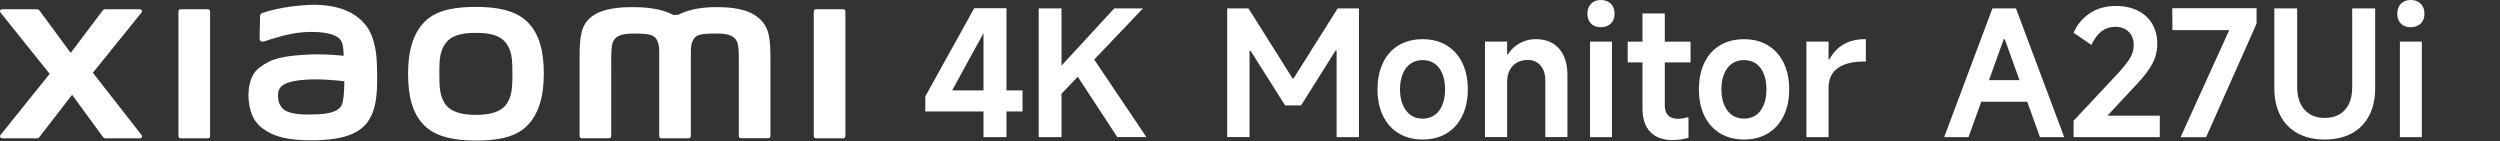 <?xml version="1.0" encoding="UTF-8"?><svg id="a" xmlns="http://www.w3.org/2000/svg" width="456" height="25.74" viewBox="0 0 456 25.74"><rect x="0" y="0" width="456" height="25.74" fill="#333333" stroke="none"/><path d="M86.81,1.26c-3.53,0-7.06,.45-9.29,2.64-2.23,2.2-3.09,5.5-3.09,9.54s.77,7.29,3,9.48c2.23,2.19,5.86,2.72,9.38,2.72s7.04-.45,9.27-2.64c2.23-2.19,3.11-5.52,3.11-9.56s-.78-7.27-3.01-9.46c-2.23-2.2-5.84-2.72-9.37-2.72Zm5.35,18.02c-1.24,1.42-3.49,1.67-5.35,1.67s-4.1-.25-5.35-1.66c-1.24-1.42-1.33-3.37-1.33-5.84s.08-4.36,1.32-5.78c1.24-1.42,3.24-1.67,5.35-1.67s4.11,.25,5.35,1.67c1.24,1.42,1.32,3.32,1.32,5.78s-.08,4.41-1.32,5.83ZM37.93,1.69h-4.99c-.21,0-.39,.17-.39,.38V24.85c0,.21,.17,.38,.39,.38h4.99c.21,0,.39-.17,.39-.38V2.07c0-.21-.18-.38-.39-.38ZM16.95,13.26L25.82,2.28c.19-.24,.02-.59-.28-.59h-6.39c-.15,0-.3,.07-.39,.19l-5.86,7.77L7.18,1.89c-.09-.12-.24-.2-.39-.2H.37C.06,1.69-.1,2.05,.09,2.28L9.06,13.47,.08,24.64c-.18,.24-.01,.59,.29,.59H6.77c.16,0,.3-.07,.39-.2l5.99-7.74,5.67,7.74c.09,.12,.24,.2,.39,.2h6.33c.3,0,.47-.35,.29-.59l-8.89-11.37ZM138.53,3.42c-2.03-1.89-5.3-2.12-7.94-2.12-3.41,0-5.59,.73-6.91,1.41h-.92c-1.29-.71-3.56-1.41-7.13-1.41-2.64,0-5.88,.19-7.88,1.87-1.65,1.39-2.03,3.23-2.03,7.03v14.64c0,.21,.17,.38,.39,.38h4.99c.21,0,.39-.17,.39-.38v-.05s0-9.26,0-12c0-2.17-.09-4.44,.38-5.28,.37-.66,.94-1.39,3.65-1.39,3.23,0,4,.23,4.51,1.66,.12,.34,.18,.82,.21,1.41v15.66c0,.21,.17,.38,.39,.38h4.99c.21,0,.39-.17,.39-.38V9.18c.03-.59,.09-1.07,.21-1.41,.51-1.43,1.27-1.66,4.51-1.66,2.71,0,3.28,.73,3.65,1.39,.47,.84,.38,3.11,.38,5.28,0,2.74,0,12,0,12v.05c0,.21,.17,.38,.39,.38h4.99c.21,0,.39-.17,.39-.38V11.09c0-3.93-.13-5.95-1.98-7.67Zm-71.65,1.4c-2.31-3.18-6.48-4.14-10.8-3.91-4.39,.24-7.44,1.17-8.22,1.46-.49,.18-.42,.6-.43,.85-.02,.84-.08,3.01-.08,3.9,0,.39,.48,.57,.88,.43,1.6-.57,4.55-1.47,6.93-1.66,2.56-.21,6.04,0,7,1.45,.46,.69,.48,1.75,.53,2.83-1.6-.14-3.97-.35-6.32-.22-1.83,.1-5.34,.25-7.41,1.35-1.68,.9-2.67,1.71-3.19,3.22-.42,1.22-.54,2.68-.4,3.88,.31,2.72,1.25,4.08,2.53,5.02,2.02,1.49,4.56,2.28,9.82,2.16,7-.15,8.84-2.42,9.77-4.02,1.58-2.74,1.31-7.06,1.26-9.71-.02-1.1-.18-4.72-1.87-7.04Zm-4.56,14.36c-.66,1.39-3.01,1.61-4.41,1.67-2.58,.12-4.48,.01-5.71-.59-.82-.4-1.41-1.33-1.47-2.37-.05-.89-.03-1.35,.37-1.88,.91-1.18,3.28-1.43,5.71-1.53,1.64-.06,4.16,.12,6,.34-.01,1.78-.13,3.58-.5,4.36ZM153.81,1.69h-4.99c-.21,0-.39,.17-.39,.38V24.85c0,.21,.17,.38,.39,.38h4.99c.21,0,.39-.17,.39-.38V2.07c0-.21-.18-.38-.39-.38Z" style="fill:#fff;"/><g><path d="M183.58,25.01h-4.19V3.72h1.27l-6.99,12.77h12.84v3.84h-17.73v-2.76L177.7,1.49h5.88V25.01Z" style="fill:#fff;"/><path d="M193.62,1.53V25.01h-4.16V1.53h4.16Zm-1.18,11.72l10.8-11.72h5.24l-15.98,16.75-.06-5.02Zm3.34-.48l3.18-2.83,10.14,15.06h-5.31l-8.01-12.23Z" style="fill:#fff;"/><path d="M223.84,25.01V1.53h3.88l8.04,12.77h.19l8.04-12.77h3.88V25.01h-4.07V9.21h-.19l-6.29,10.01h-2.92l-6.29-9.95h-.19v15.73h-4.07Z" style="fill:#fff;"/><path d="M259.49,25.45c-1.67,0-3.13-.38-4.37-1.13-1.24-.75-2.19-1.82-2.86-3.19-.67-1.38-1-2.99-1-4.83s.33-3.48,1-4.86c.67-1.38,1.62-2.44,2.86-3.18,1.24-.74,2.7-1.11,4.37-1.11s3.1,.37,4.34,1.11c1.24,.74,2.2,1.8,2.88,3.18,.68,1.38,1.02,3,1.02,4.86s-.34,3.46-1.02,4.85c-.68,1.39-1.64,2.45-2.88,3.19-1.24,.74-2.69,1.11-4.34,1.11Zm0-3.81c.85,0,1.58-.22,2.19-.65s1.09-1.05,1.41-1.86c.33-.8,.49-1.75,.49-2.83s-.16-2.03-.49-2.84c-.33-.82-.8-1.43-1.41-1.86-.61-.42-1.34-.64-2.19-.64s-1.58,.21-2.19,.64c-.61,.42-1.09,1.04-1.43,1.86-.34,.82-.51,1.76-.51,2.84s.17,2.02,.51,2.83c.34,.81,.82,1.43,1.43,1.86s1.34,.65,2.19,.65Z" style="fill:#fff;"/><path d="M270.86,25.01V7.59h4.04v2.32h.16c.51-.85,1.22-1.52,2.13-2.02,.91-.5,1.89-.75,2.92-.75,1.82,0,3.24,.58,4.26,1.73,1.02,1.15,1.53,2.79,1.53,4.91v11.22h-4.04V14.58c0-1.1-.3-1.99-.89-2.65-.59-.67-1.36-1-2.29-1-.76,0-1.43,.16-2,.49-.57,.33-1.01,.79-1.32,1.4-.31,.6-.46,1.3-.46,2.08v10.1h-4.04Z" style="fill:#fff;"/><path d="M294.5,2.51c0,.74-.23,1.33-.68,1.78-.46,.44-1.06,.67-1.83,.67s-1.36-.22-1.8-.67c-.43-.45-.65-1.04-.65-1.78s.22-1.37,.67-1.83c.45-.46,1.04-.68,1.78-.68s1.37,.23,1.83,.68c.45,.46,.68,1.06,.68,1.83Zm-.48,22.5h-4V7.59h4V25.01Z" style="fill:#fff;"/><path d="M296.89,11.38v-3.78h11.47v3.78h-11.47Zm8.23,14.17c-1.78,0-3.15-.49-4.1-1.48-.95-.99-1.43-2.41-1.43-4.27V2.45h4.07V19.29c0,.76,.21,1.35,.62,1.76,.41,.41,1,.62,1.76,.62,.59,0,1.24-.11,1.94-.32v3.78c-.87,.27-1.82,.41-2.86,.41Z" style="fill:#fff;"/><path d="M318.11,25.45c-1.67,0-3.13-.38-4.37-1.13-1.24-.75-2.19-1.82-2.86-3.19-.67-1.38-1-2.99-1-4.83s.33-3.48,1-4.86c.67-1.38,1.62-2.44,2.86-3.18,1.24-.74,2.7-1.11,4.37-1.11s3.1,.37,4.34,1.11c1.24,.74,2.2,1.8,2.88,3.18,.68,1.38,1.02,3,1.02,4.86s-.34,3.46-1.02,4.85c-.68,1.39-1.64,2.45-2.88,3.19-1.24,.74-2.68,1.11-4.34,1.11Zm0-3.81c.85,0,1.58-.22,2.19-.65s1.08-1.05,1.41-1.86c.33-.8,.49-1.75,.49-2.83s-.16-2.03-.49-2.84c-.33-.82-.8-1.43-1.41-1.86-.61-.42-1.35-.64-2.19-.64s-1.58,.21-2.19,.64c-.62,.42-1.09,1.04-1.43,1.86-.34,.82-.51,1.76-.51,2.84s.17,2.02,.51,2.83c.34,.81,.82,1.43,1.43,1.86,.61,.43,1.34,.65,2.19,.65Z" style="fill:#fff;"/><path d="M329.49,25.01V7.59h4.04v3.21h.16c.64-1.16,1.49-2.07,2.57-2.7,1.08-.64,2.37-.95,3.88-.95h.19v4.07h-.29c-1.46,0-2.68,.19-3.64,.56-.96,.37-1.68,.91-2.16,1.62-.48,.71-.71,1.54-.71,2.49v9.12h-4.04Z" style="fill:#fff;"/><path d="M354.62,25.01l8.8-23.48h4.29l8.8,23.48h-4.42l-6.42-17.86h-.19l-6.42,17.86h-4.45Zm15.92-10.39l1.05,3.94h-11.85l.99-3.94h9.82Z" style="fill:#fff;"/><path d="M385.82,4.89c-.95,0-1.79,.28-2.51,.83-.72,.55-1.33,1.38-1.84,2.48l-3.24-2.22c.59-1.42,1.55-2.59,2.88-3.51,1.32-.92,2.94-1.38,4.85-1.38,1.52,0,2.85,.29,3.99,.86s2.01,1.38,2.62,2.41c.61,1.04,.92,2.26,.92,3.65,0,1.27-.3,2.48-.91,3.62s-1.56,2.4-2.88,3.78l-7.12,7.63-.86-1.94h12.23v3.91h-15.73v-2.99l8.07-8.61c1.08-1.19,1.83-2.14,2.26-2.86,.42-.72,.64-1.49,.64-2.32,0-1.02-.3-1.83-.91-2.43s-1.43-.91-2.46-.91Z" style="fill:#fff;"/><path d="M397.74,25.01l8.87-19.51h-10.36l-.03-4h15.38v2.8l-9.21,20.72h-4.64Z" style="fill:#fff;"/><path d="M424.02,21.51c1.57,0,2.8-.49,3.69-1.46,.89-.97,1.33-2.36,1.33-4.16V1.53h4.19v14.58c0,1.93-.37,3.6-1.11,5-.74,1.41-1.81,2.48-3.19,3.23-1.39,.74-3.03,1.11-4.91,1.11s-3.49-.37-4.88-1.11c-1.39-.74-2.45-1.82-3.19-3.23-.74-1.41-1.11-3.08-1.11-5V1.53h4.16V15.76c0,1.84,.45,3.26,1.35,4.26,.9,1,2.12,1.49,3.67,1.49Z" style="fill:#fff;"/><path d="M442.22,2.51c0,.74-.23,1.33-.68,1.78-.46,.44-1.06,.67-1.83,.67s-1.36-.22-1.8-.67c-.43-.45-.65-1.04-.65-1.78s.22-1.37,.67-1.83c.45-.46,1.04-.68,1.78-.68s1.37,.23,1.83,.68c.45,.46,.68,1.06,.68,1.83Zm-.48,22.5h-4V7.59h4V25.01Z" style="fill:#fff;"/></g></svg>